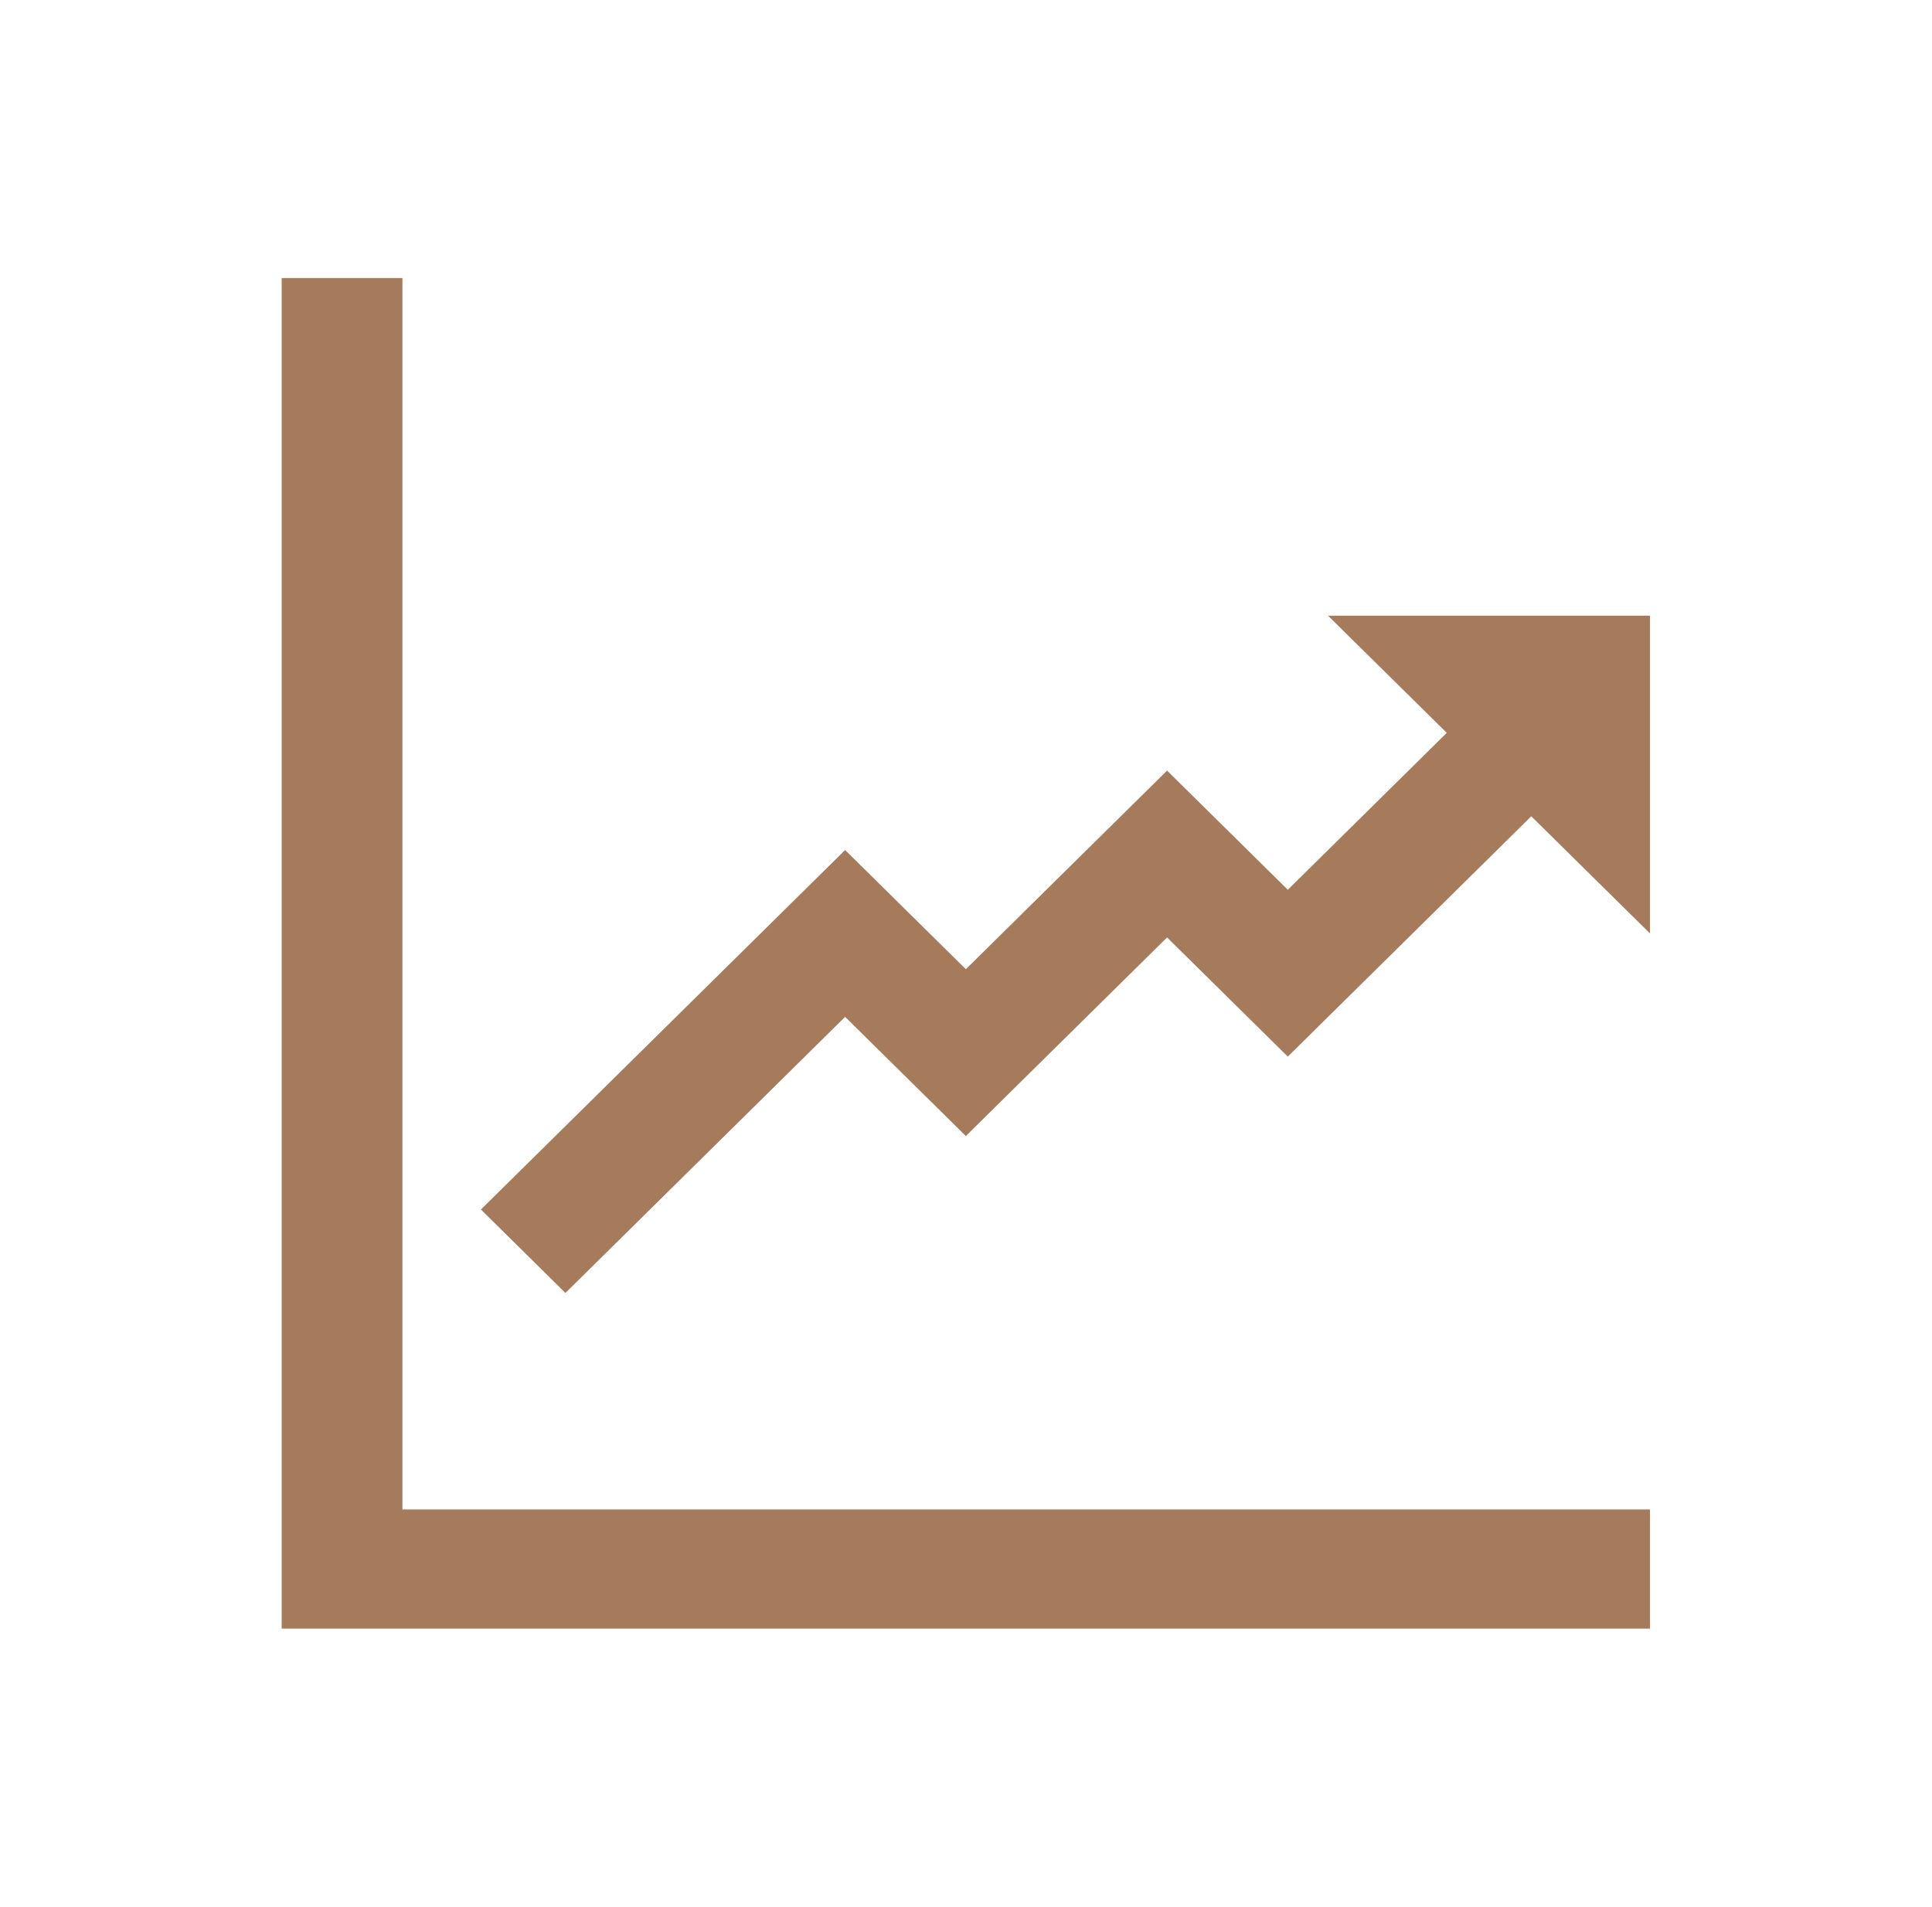<svg width="77" height="76" xmlns="http://www.w3.org/2000/svg" xmlns:xlink="http://www.w3.org/1999/xlink" xml:space="preserve" overflow="hidden"><g transform="translate(-688 -321)"><path d="M15.833 11.083 11.083 11.083 11.083 64.917 64.917 64.917 64.917 60.167 15.833 60.167Z" fill="#a67b5b" transform="matrix(1.013 0 0 1 688 321)"/><path d="M52.25 24.542 56.921 29.212 50.667 35.467 45.917 30.717 38 38.633 33.25 33.883 18.921 48.212 22.246 51.538 33.25 40.533 38 45.283 45.917 37.367 50.667 42.117 60.246 32.538 64.917 37.208 64.917 24.542Z" fill="#a67b5b" transform="matrix(1.013 0 0 1 688 321)"/></g></svg>
